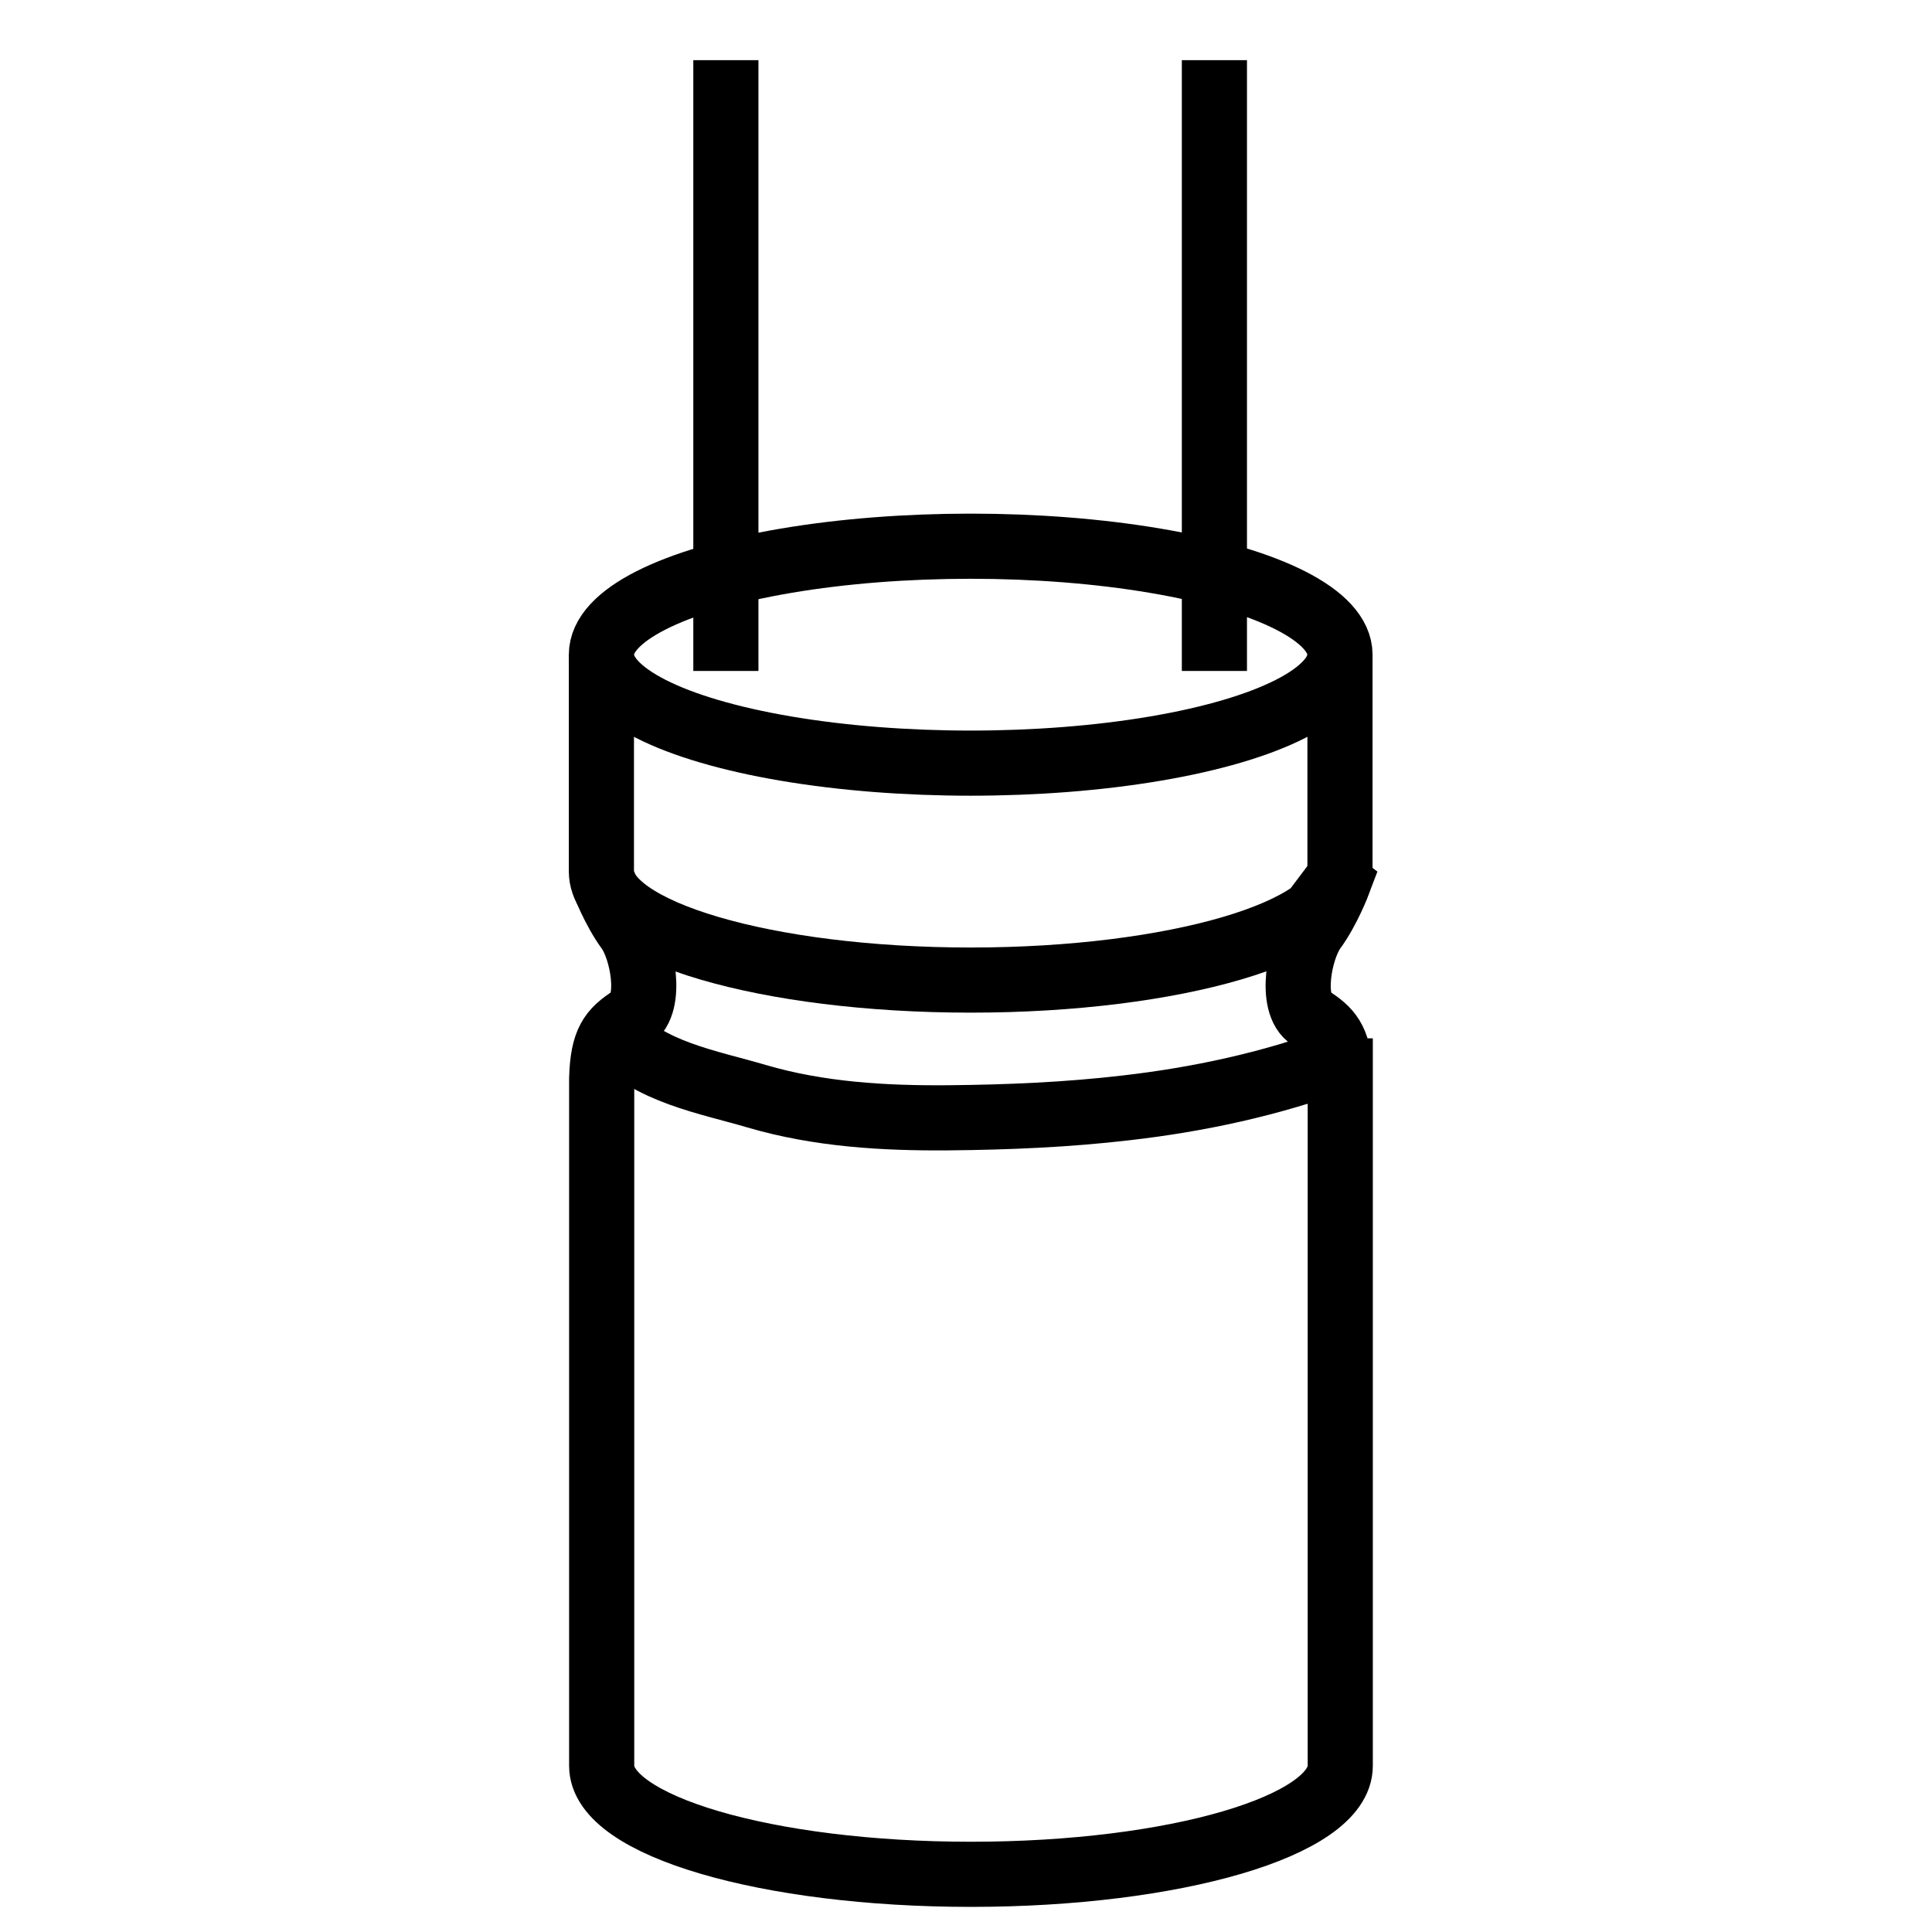 <?xml version="1.0" encoding="UTF-8"?>
<svg xmlns="http://www.w3.org/2000/svg" version="1.1" viewBox="0 0 70 70">
  <!-- Generator: Adobe Illustrator 29.8.1, SVG Export Plug-In . SVG Version: 2.1.1 Build 2)  -->
  <defs>
    <style>
      .st0 {
        isolation: isolate;
      }

      .st1, .st2 {
        fill: none;
        stroke: #000;
        stroke-miterlimit: 10;
        stroke-width: 2.36px;
      }

      .st2 {
        mix-blend-mode: multiply;
      }
    </style>
  </defs>
  <g class="st0">
    <g id="Layer_1">
      <g>
        <path class="st1" d="M21.87,31.99s.37.98.89,1.69c.52.71.9,2.7.12,3.2-.74.47-1.04.86-1.08,2.19h0s0,24.91,0,24.91c0,2.17,5.99,3.93,13.38,3.93s13.38-1.76,13.38-3.93v-25.18s-.01,0-.01,0c-.06-1.12-.38-1.48-1.07-1.92-.78-.49-.4-2.48.12-3.2.52-.71.89-1.69.89-1.69l-1.01-.76"/>
        <path class="st1" d="M21.79,23.72v7.86c0,2.17,5.99,3.93,13.38,3.93s13.38-1.76,13.38-3.93v-7.86"/>
        <ellipse class="st1" cx="35.17" cy="23.72" rx="13.38" ry="3.93"/>
        <path class="st1" d="M44,24.31V2.18"/>
        <path class="st1" d="M26.3,24.31V2.18"/>
        <path class="st2" d="M22.25,37.39c1.21,1.45,3.45,1.82,5.17,2.33,2.25.66,4.61.8,6.95.78,2.15-.02,4.3-.11,6.43-.36,2.62-.3,5.22-.86,7.69-1.77"/>
      </g>
    </g>
  </g>
</svg>